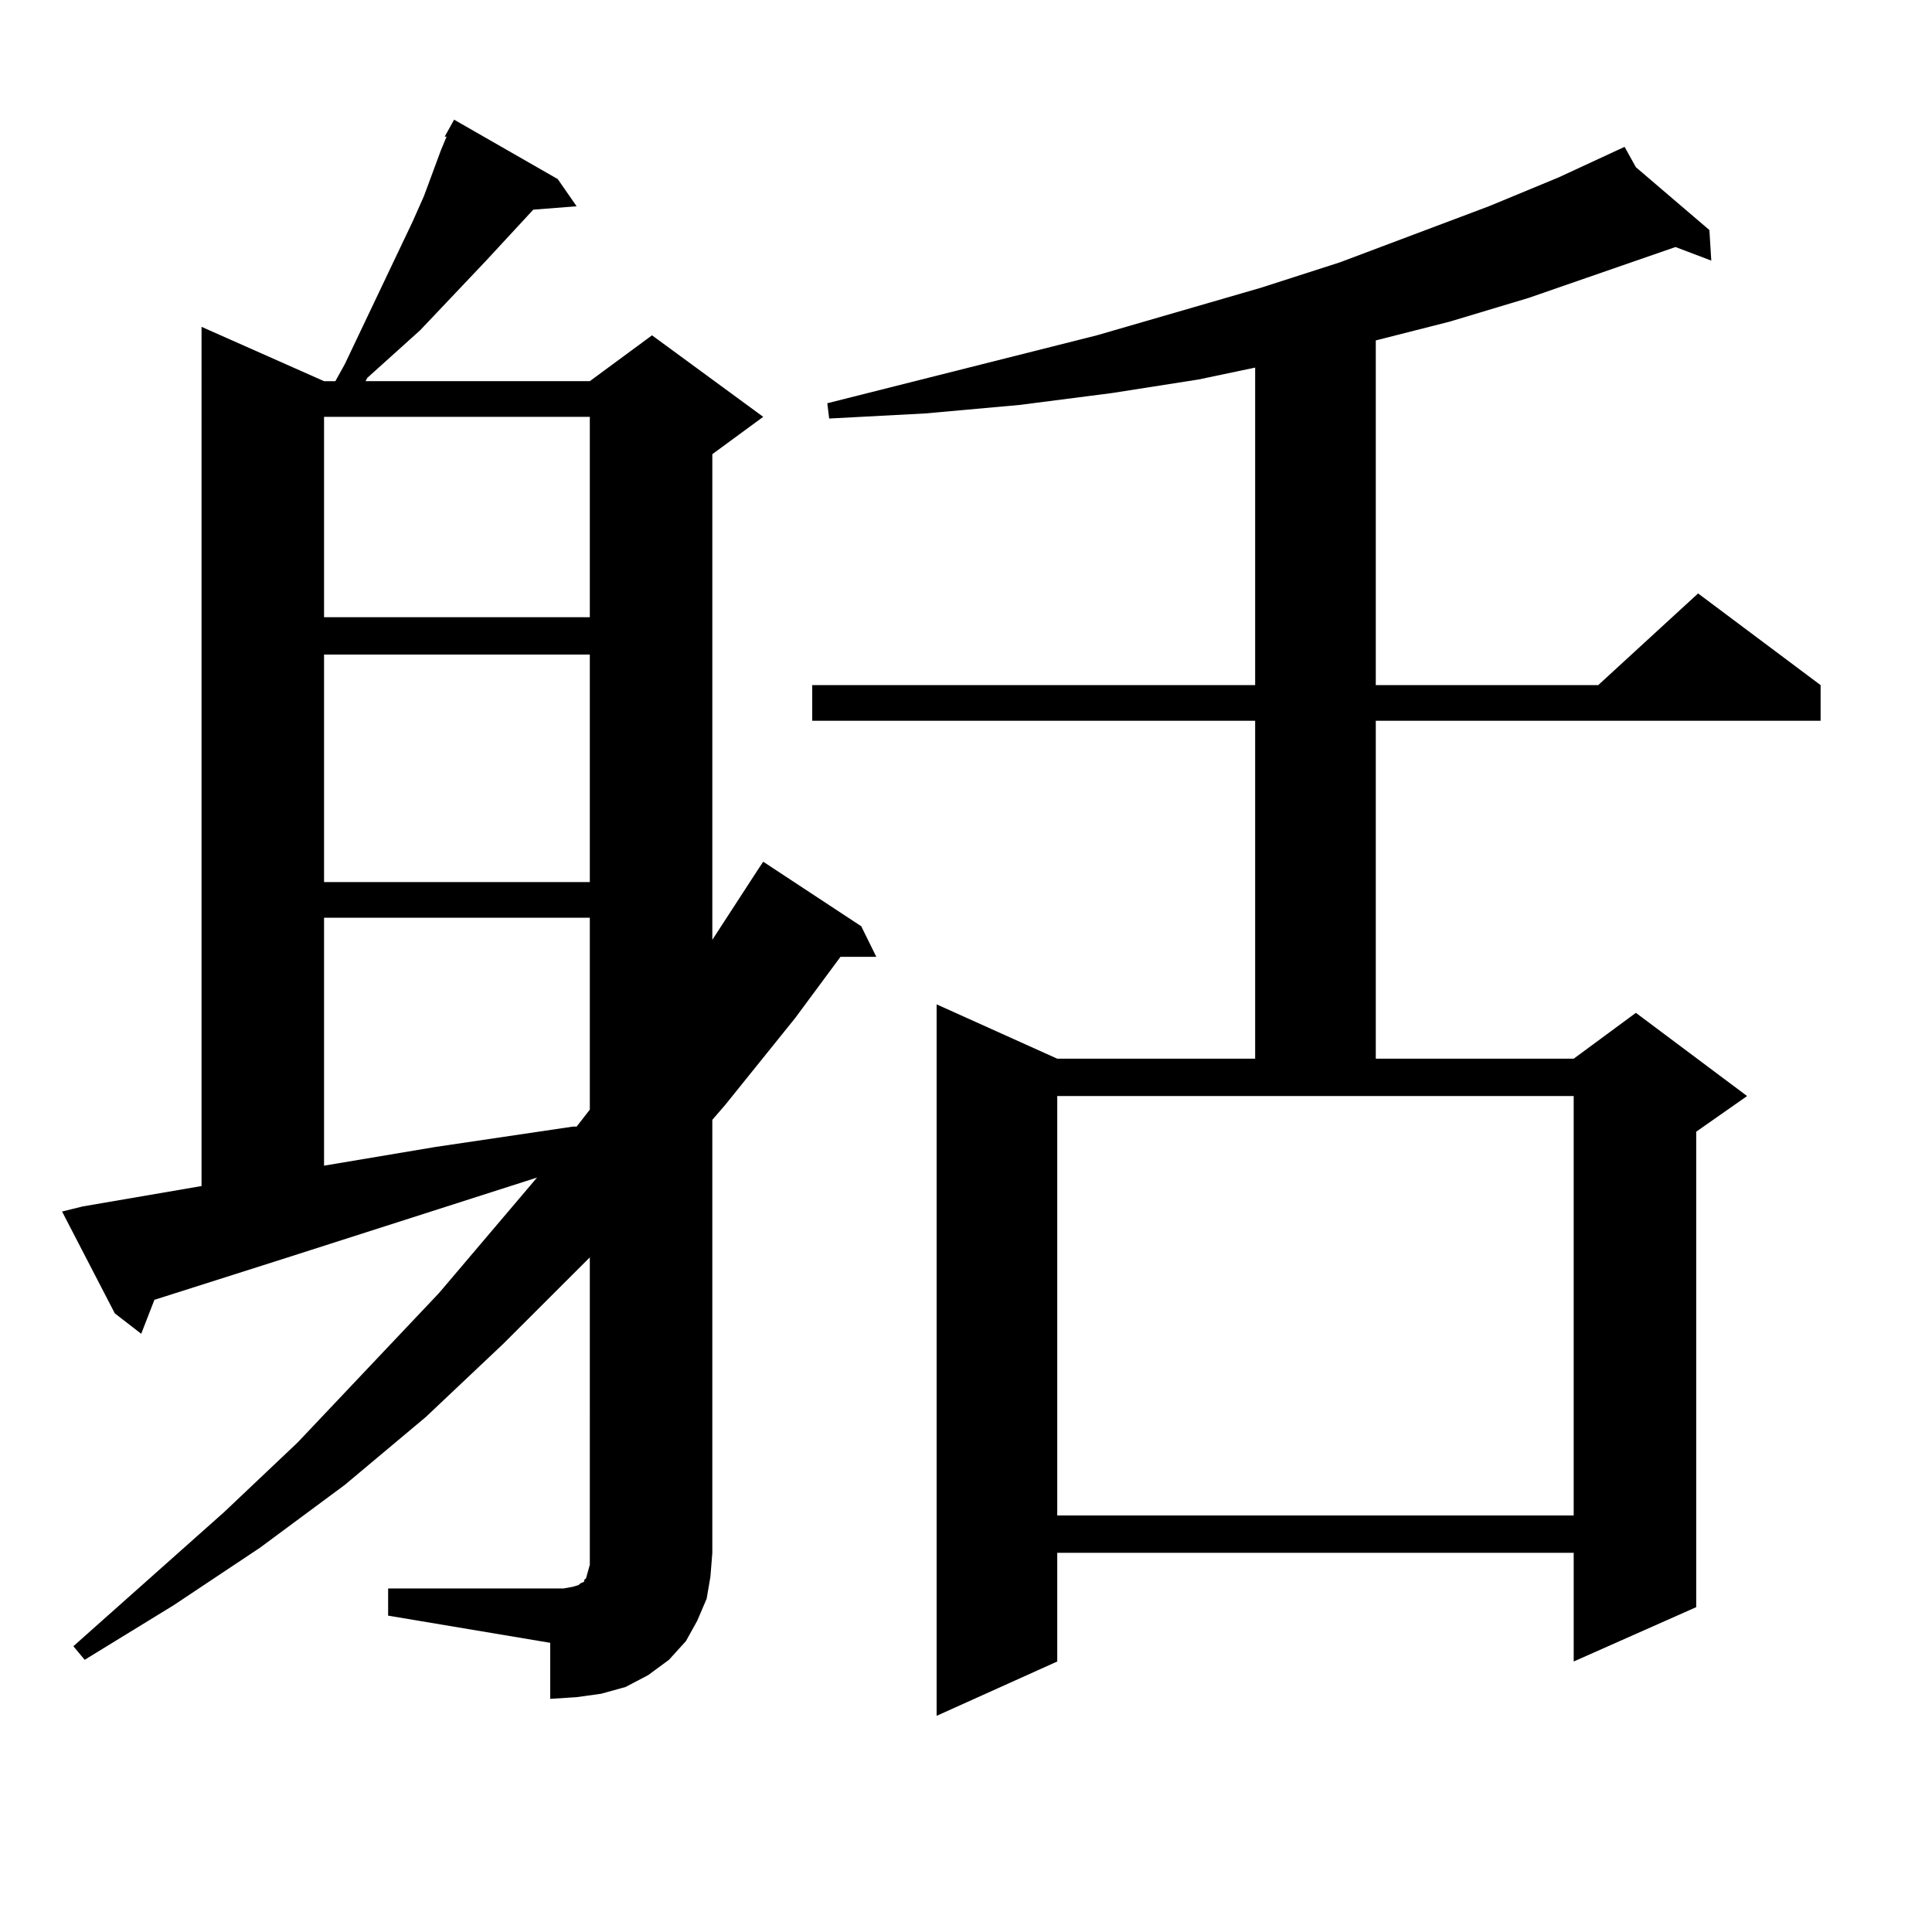 <?xml version="1.0" encoding="utf-8"?>
<!-- Generator: Adobe Illustrator 16.0.0, SVG Export Plug-In . SVG Version: 6.00 Build 0)  -->
<!DOCTYPE svg PUBLIC "-//W3C//DTD SVG 1.1//EN" "http://www.w3.org/Graphics/SVG/1.1/DTD/svg11.dtd">
<svg version="1.1" id="图层_1" xmlns="http://www.w3.org/2000/svg" xmlns:xlink="http://www.w3.org/1999/xlink" x="0px" y="0px"
	 width="1000px" height="1000px" viewBox="0 0 1000 1000" enable-background="new 0 0 1000 1000" xml:space="preserve">
<path d="M200.897,822.195h90.729l4.878-0.879l2.927-0.879l0.976-0.879l1.951-0.879v-0.879l0.976-0.879l0.976-3.516l0.976-3.516
	V650.809l-44.877,44.824l-39.999,37.793l-41.95,35.156l-43.901,32.52l-44.877,29.883l-45.853,28.125l-5.854-7.031l78.047-69.434
	l38.048-36.035l73.169-77.344l50.73-59.766l-131.704,42.188l-66.34,21.094l-6.829,17.578l-13.658-10.547l-27.316-52.734
	l10.731-2.637l61.462-10.547V169.168l63.413,28.125h5.854l4.878-8.789l35.121-73.828l5.854-13.184l8.78-23.73l2.927-7.031h-0.976
	l4.878-8.789L288.7,92.703l9.756,14.063l-22.438,1.758l-24.39,26.367l-34.146,36.035l-27.316,24.609l-0.976,1.758h116.095
	l32.194-23.73l57.56,42.188l-26.341,19.336v251.367l23.414-36.035l2.927-4.395l50.73,33.398l7.805,15.82h-18.536l-23.414,31.641
	l-36.097,44.824l-6.829,7.91v224.121l-0.976,12.305l-1.951,11.426l-4.878,11.426l-5.854,10.547l-8.78,9.668l-10.731,7.91
	l-11.707,6.152l-12.683,3.516l-12.683,1.758l-13.658,0.879V850.32l-83.9-14.063V822.195z M167.728,215.75v103.711h137.558V215.75
	H167.728z M167.728,338.797V456.57h137.558V338.797H167.728z M167.728,475.027v128.32l57.56-9.668l71.218-10.547h1.951l6.829-8.789
	v-99.316H167.728z M846.735,86.551l38.048,32.52l0.976,15.82l-18.536-7.031l-76.096,26.367l-40.975,12.305l-38.048,9.668v178.418
	h115.119l51.706-47.461l63.413,47.461v18.457H712.104v174.902h102.437l32.194-23.73l57.56,43.066l-26.341,18.457v246.094
	l-63.413,28.125v-56.25H547.23v56.25l-62.438,28.125V519.852l62.438,28.125h102.437V373.074H420.404v-18.457h229.263V190.262
	l-29.268,6.152l-44.877,7.031l-47.804,6.152l-48.779,4.395l-49.755,2.637l-0.976-7.91l139.509-35.156l84.876-24.609l40.975-13.184
	l77.071-29.004l36.097-14.941l34.146-15.82L846.735,86.551z M547.23,784.402h267.311v-217.09H547.23V784.402z"/>
</svg>
